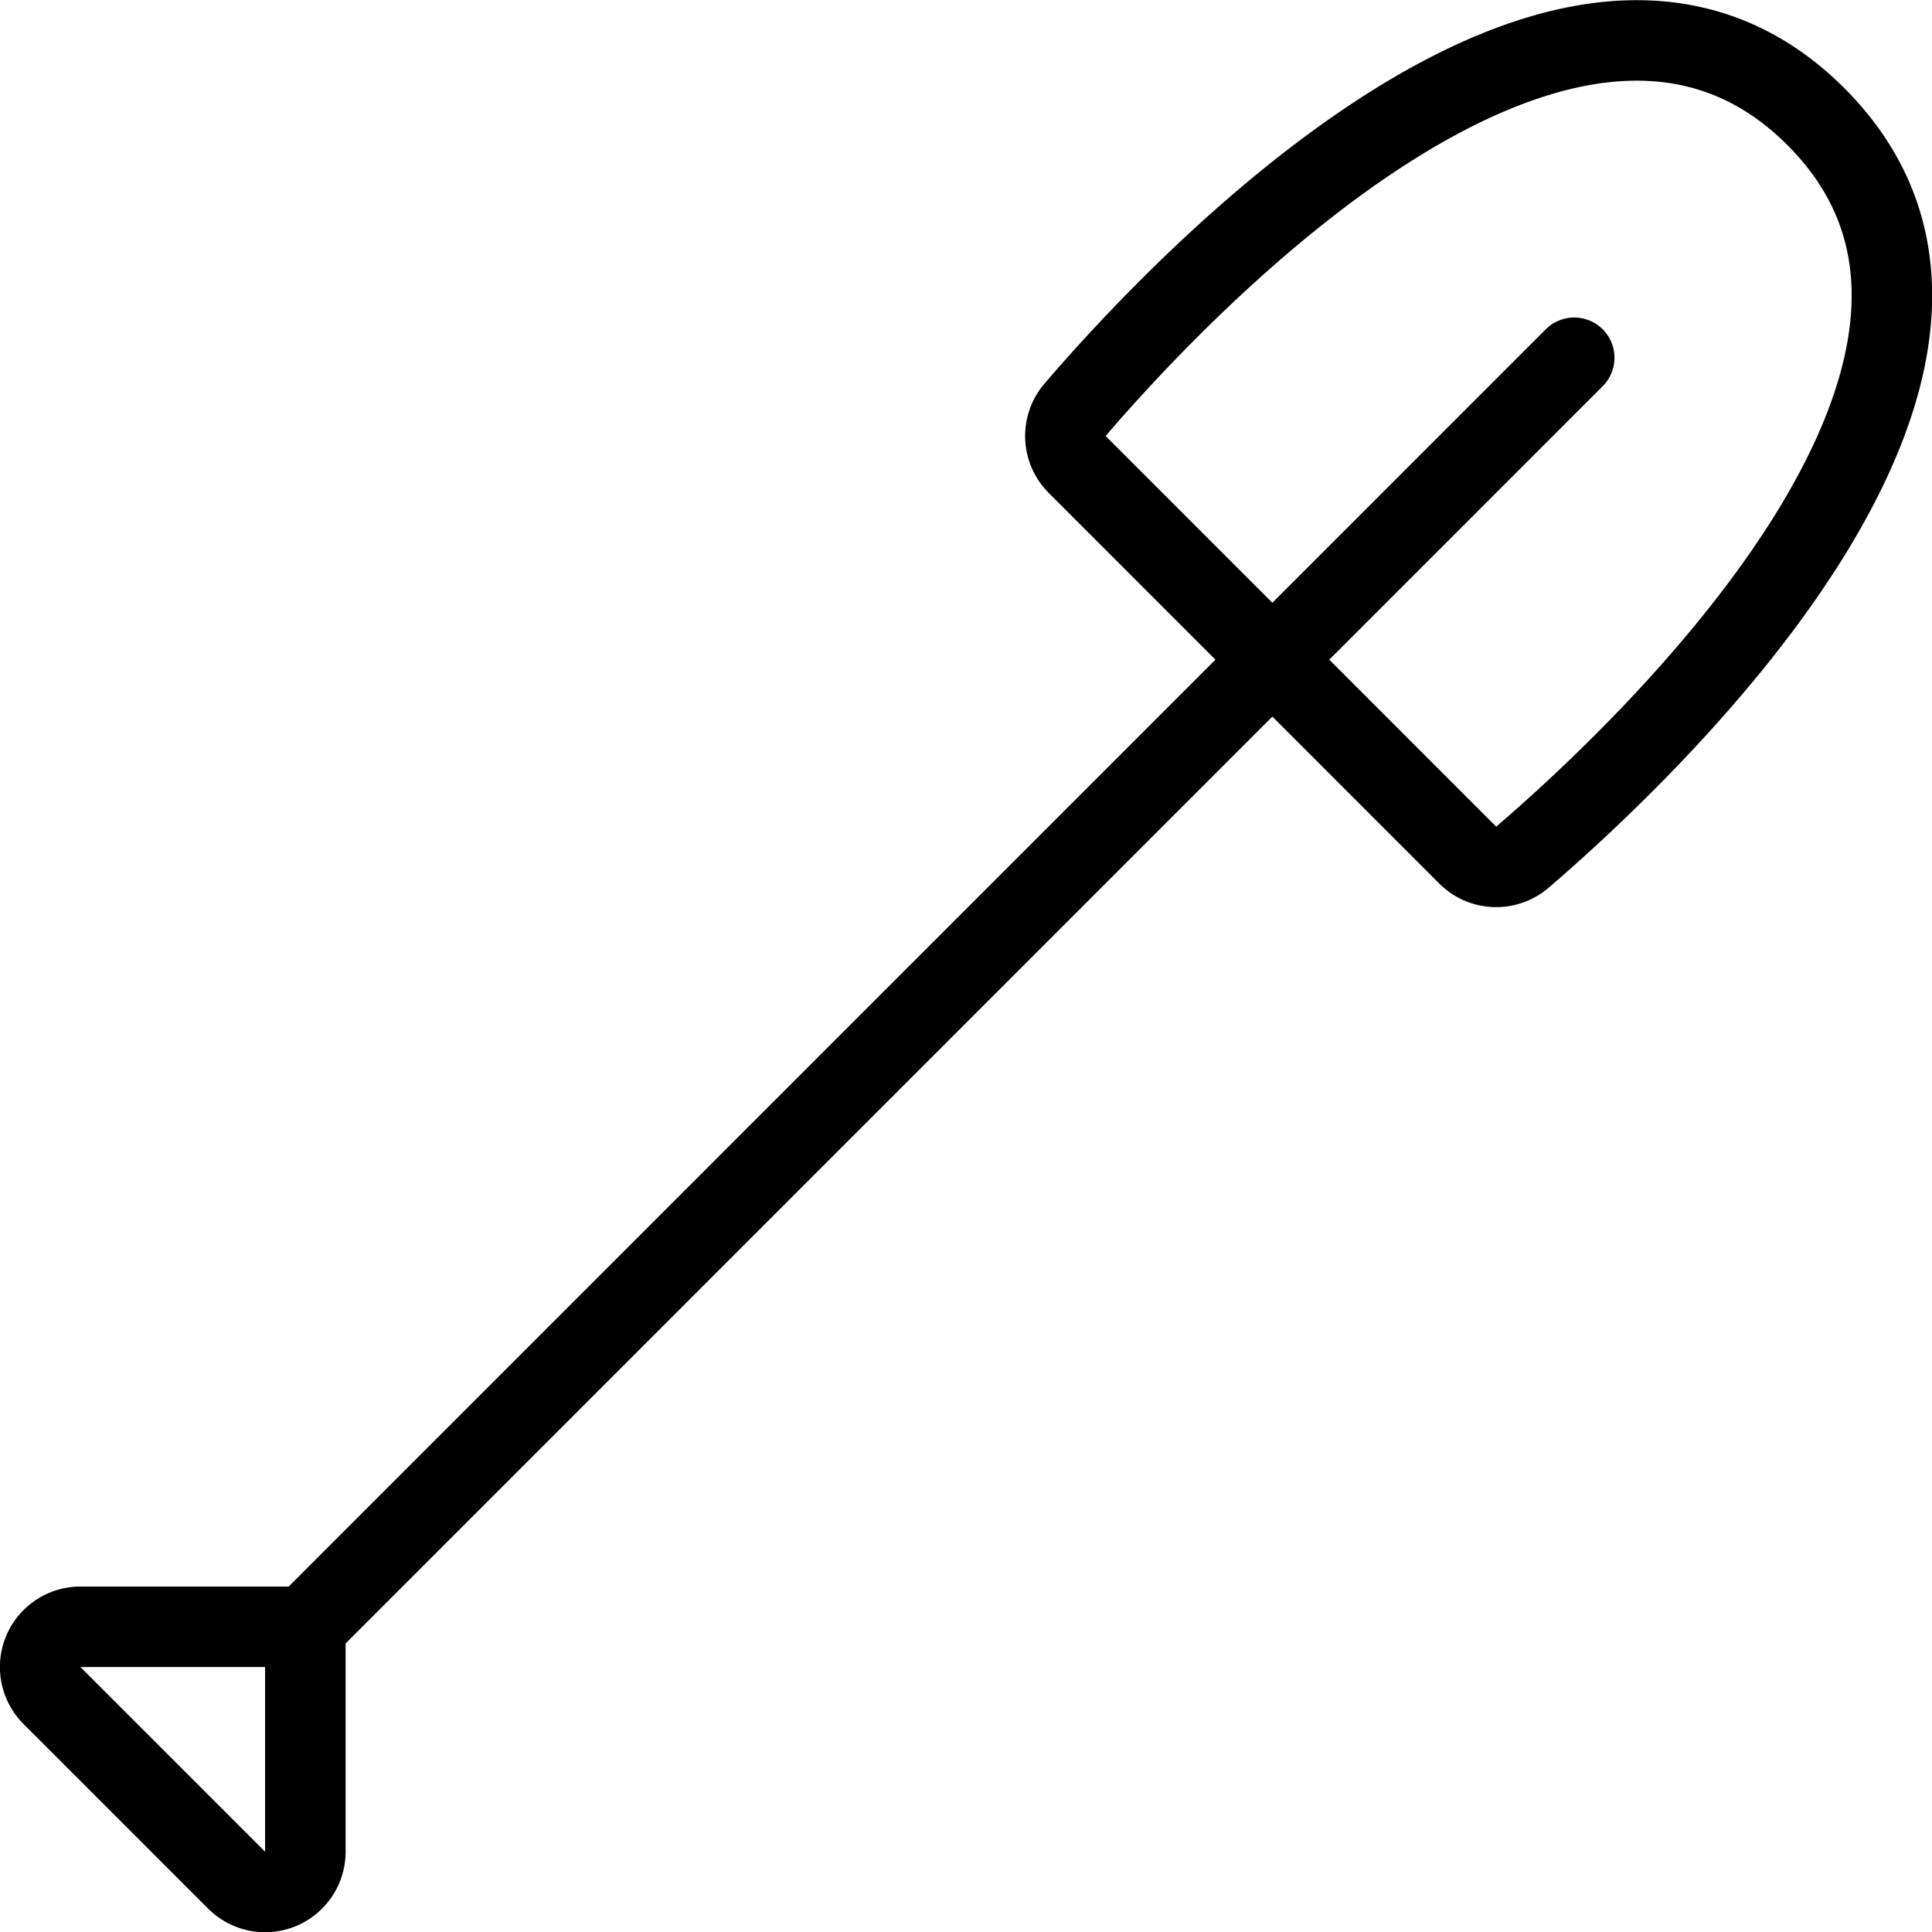 <svg width="100" height="100" stroke="currentColor" fill="currentColor" xmlns="http://www.w3.org/2000/svg" viewBox="0 0 100 100"><g transform="matrix(4.167,0,0,4.167,0,0)"><path stroke-linejoin="round" stroke-linecap="round" fill="none" d="M18.232 10.622a.5.5 0 0 0 .679.025c1.453-1.246 6.713-6.133 3.643-9.2s-7.955 2.19-9.2 3.643a.5.5 0 0 0 .026.679zm1.322-6.178L3.793 20.207m-3.147.854A.5.5 0 0 1 1 20.207h2.793V23a.5.5 0 0 1-.854.354z"></path></g></svg>